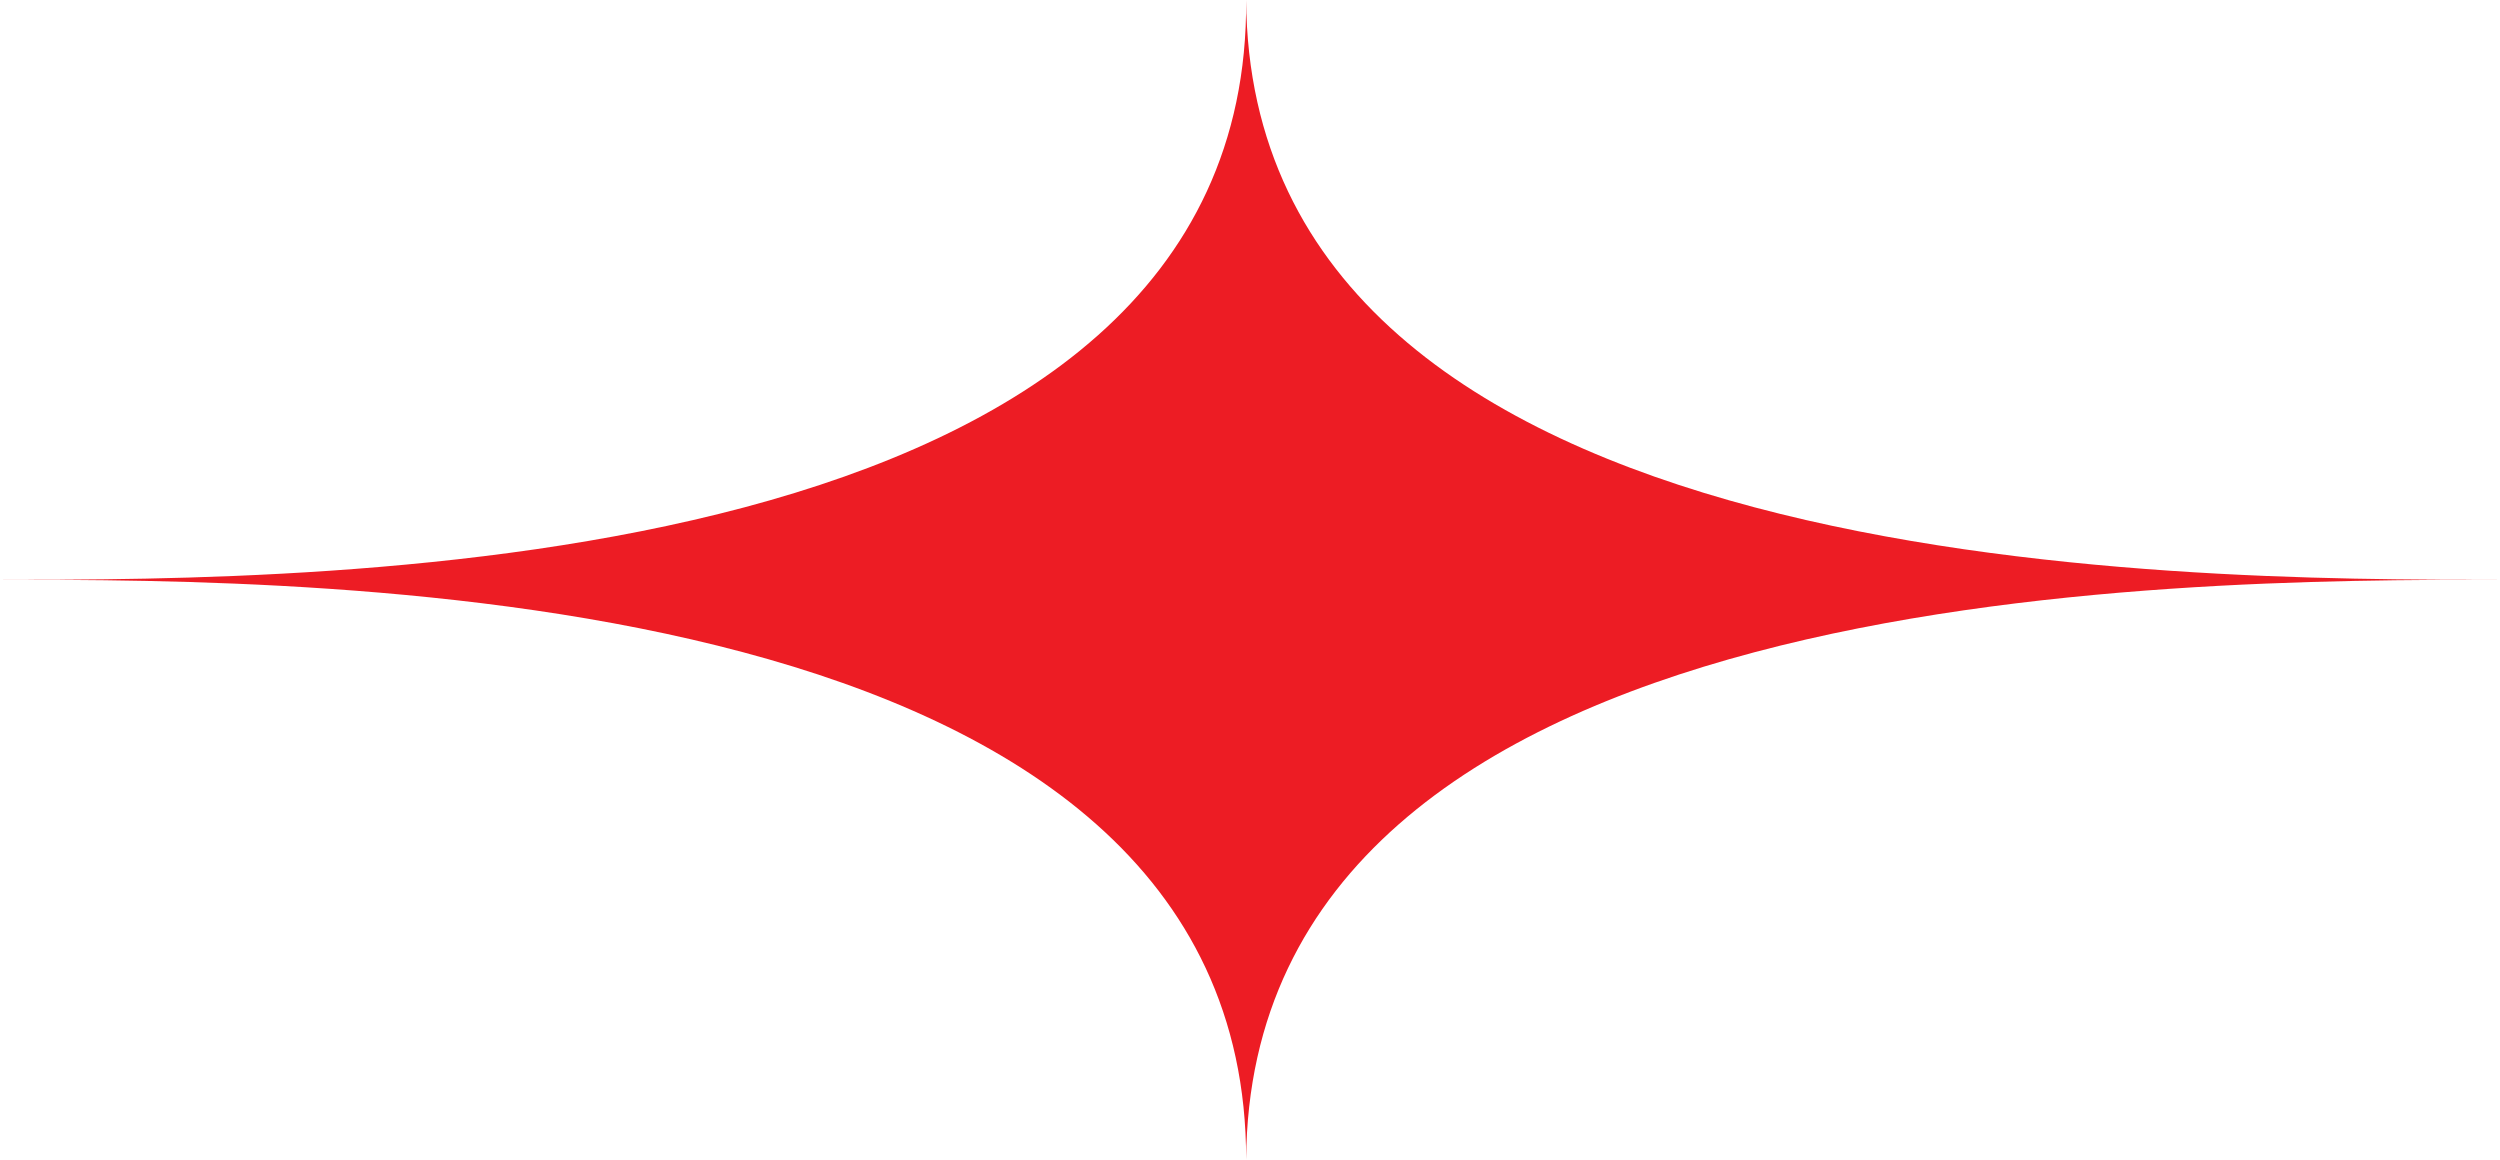 <?xml version="1.0" encoding="UTF-8"?>
<svg id="Layer_2" data-name="Layer 2" xmlns="http://www.w3.org/2000/svg" viewBox="0 0 1000 463.82">
  <defs>
    <style>
      .cls-1 {
        fill: #ed1c24;
      }
    </style>
  </defs>
  <g id="Layer_1-2" data-name="Layer 1">
    <path class="cls-1" d="M1000,231.91h0c-128.08,0-500,0-501.54,231.91h0C498.46,231.91,128.08,231.91,0,231.91h0C128.08,231.91,500,231.91,498.46,0h0c1.54,231.91,373.46,231.91,501.54,231.91Z"/>
  </g>
</svg>